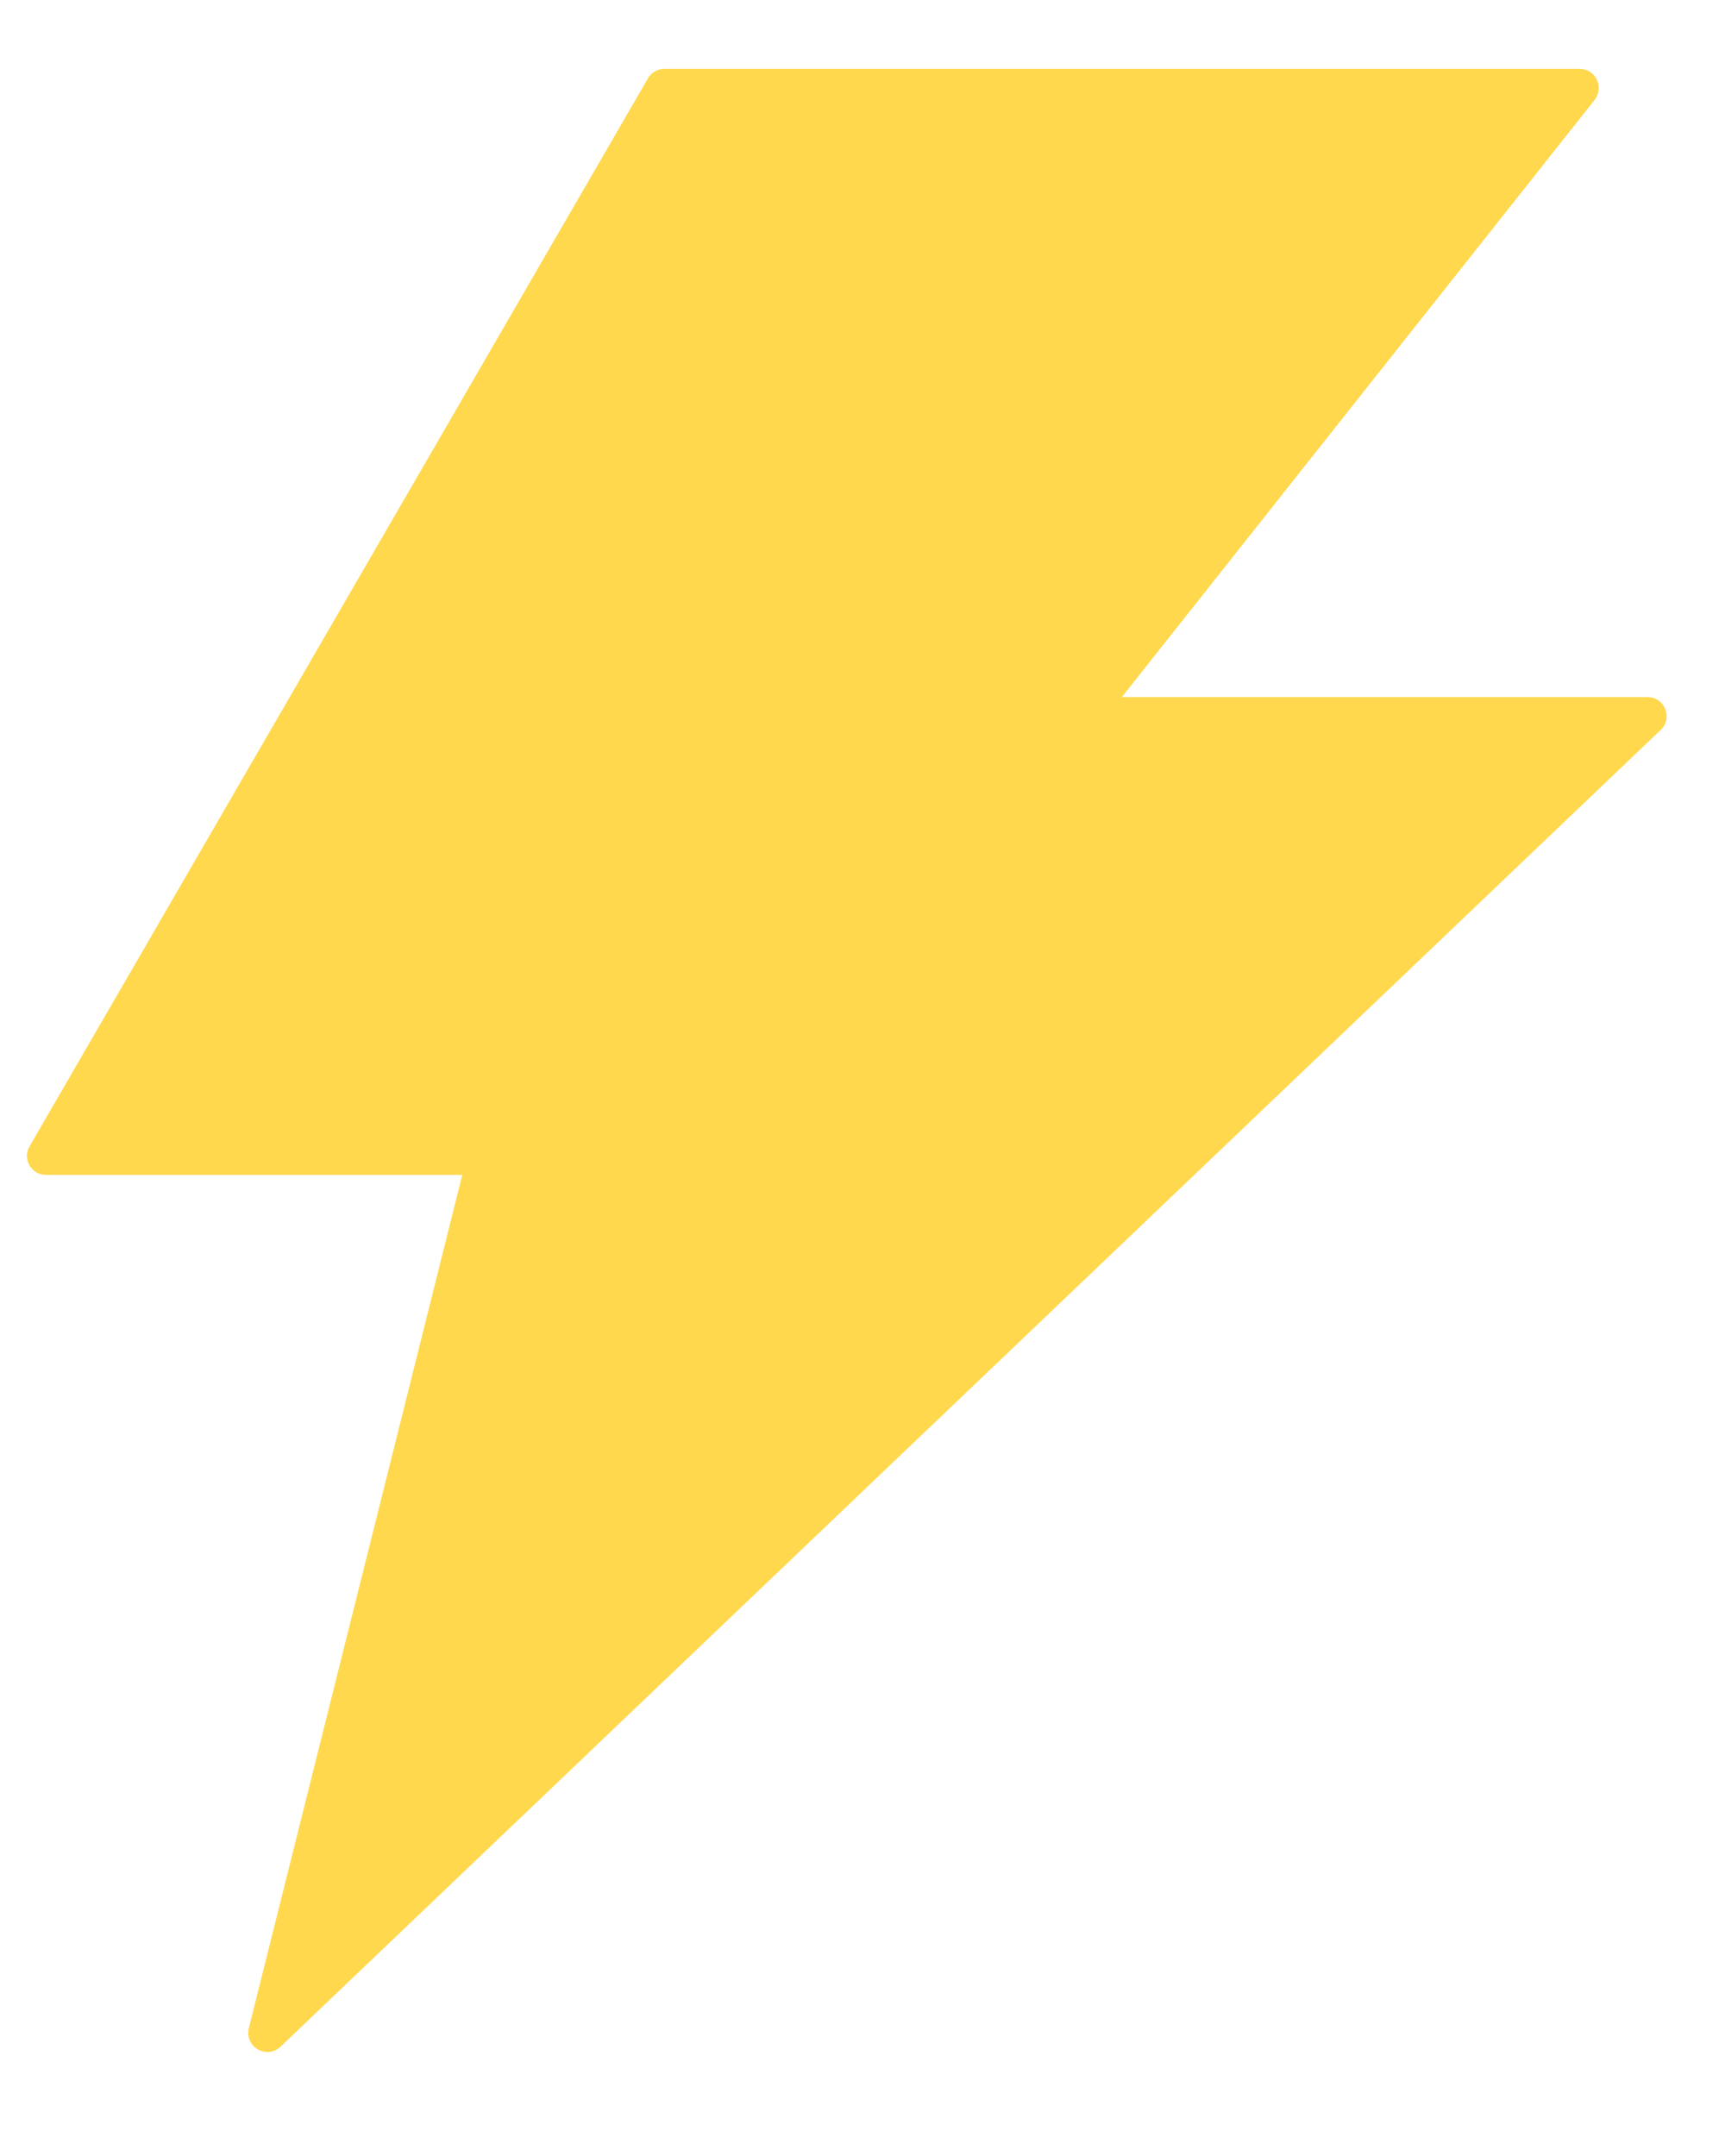 <svg width="12" height="15" viewBox="0 0 12 15" fill="none" xmlns="http://www.w3.org/2000/svg">
<path d="M11.462 4.85H7.804L11.093 0.695C11.161 0.607 11.1 0.479 10.989 0.479H4.622C4.575 0.479 4.531 0.504 4.507 0.546L0.206 7.975C0.154 8.063 0.217 8.174 0.32 8.174H3.216L1.731 14.111C1.7 14.24 1.856 14.332 1.952 14.239L11.553 5.078C11.639 4.997 11.581 4.85 11.462 4.85Z" fill="#FFD84D"/>
</svg>
